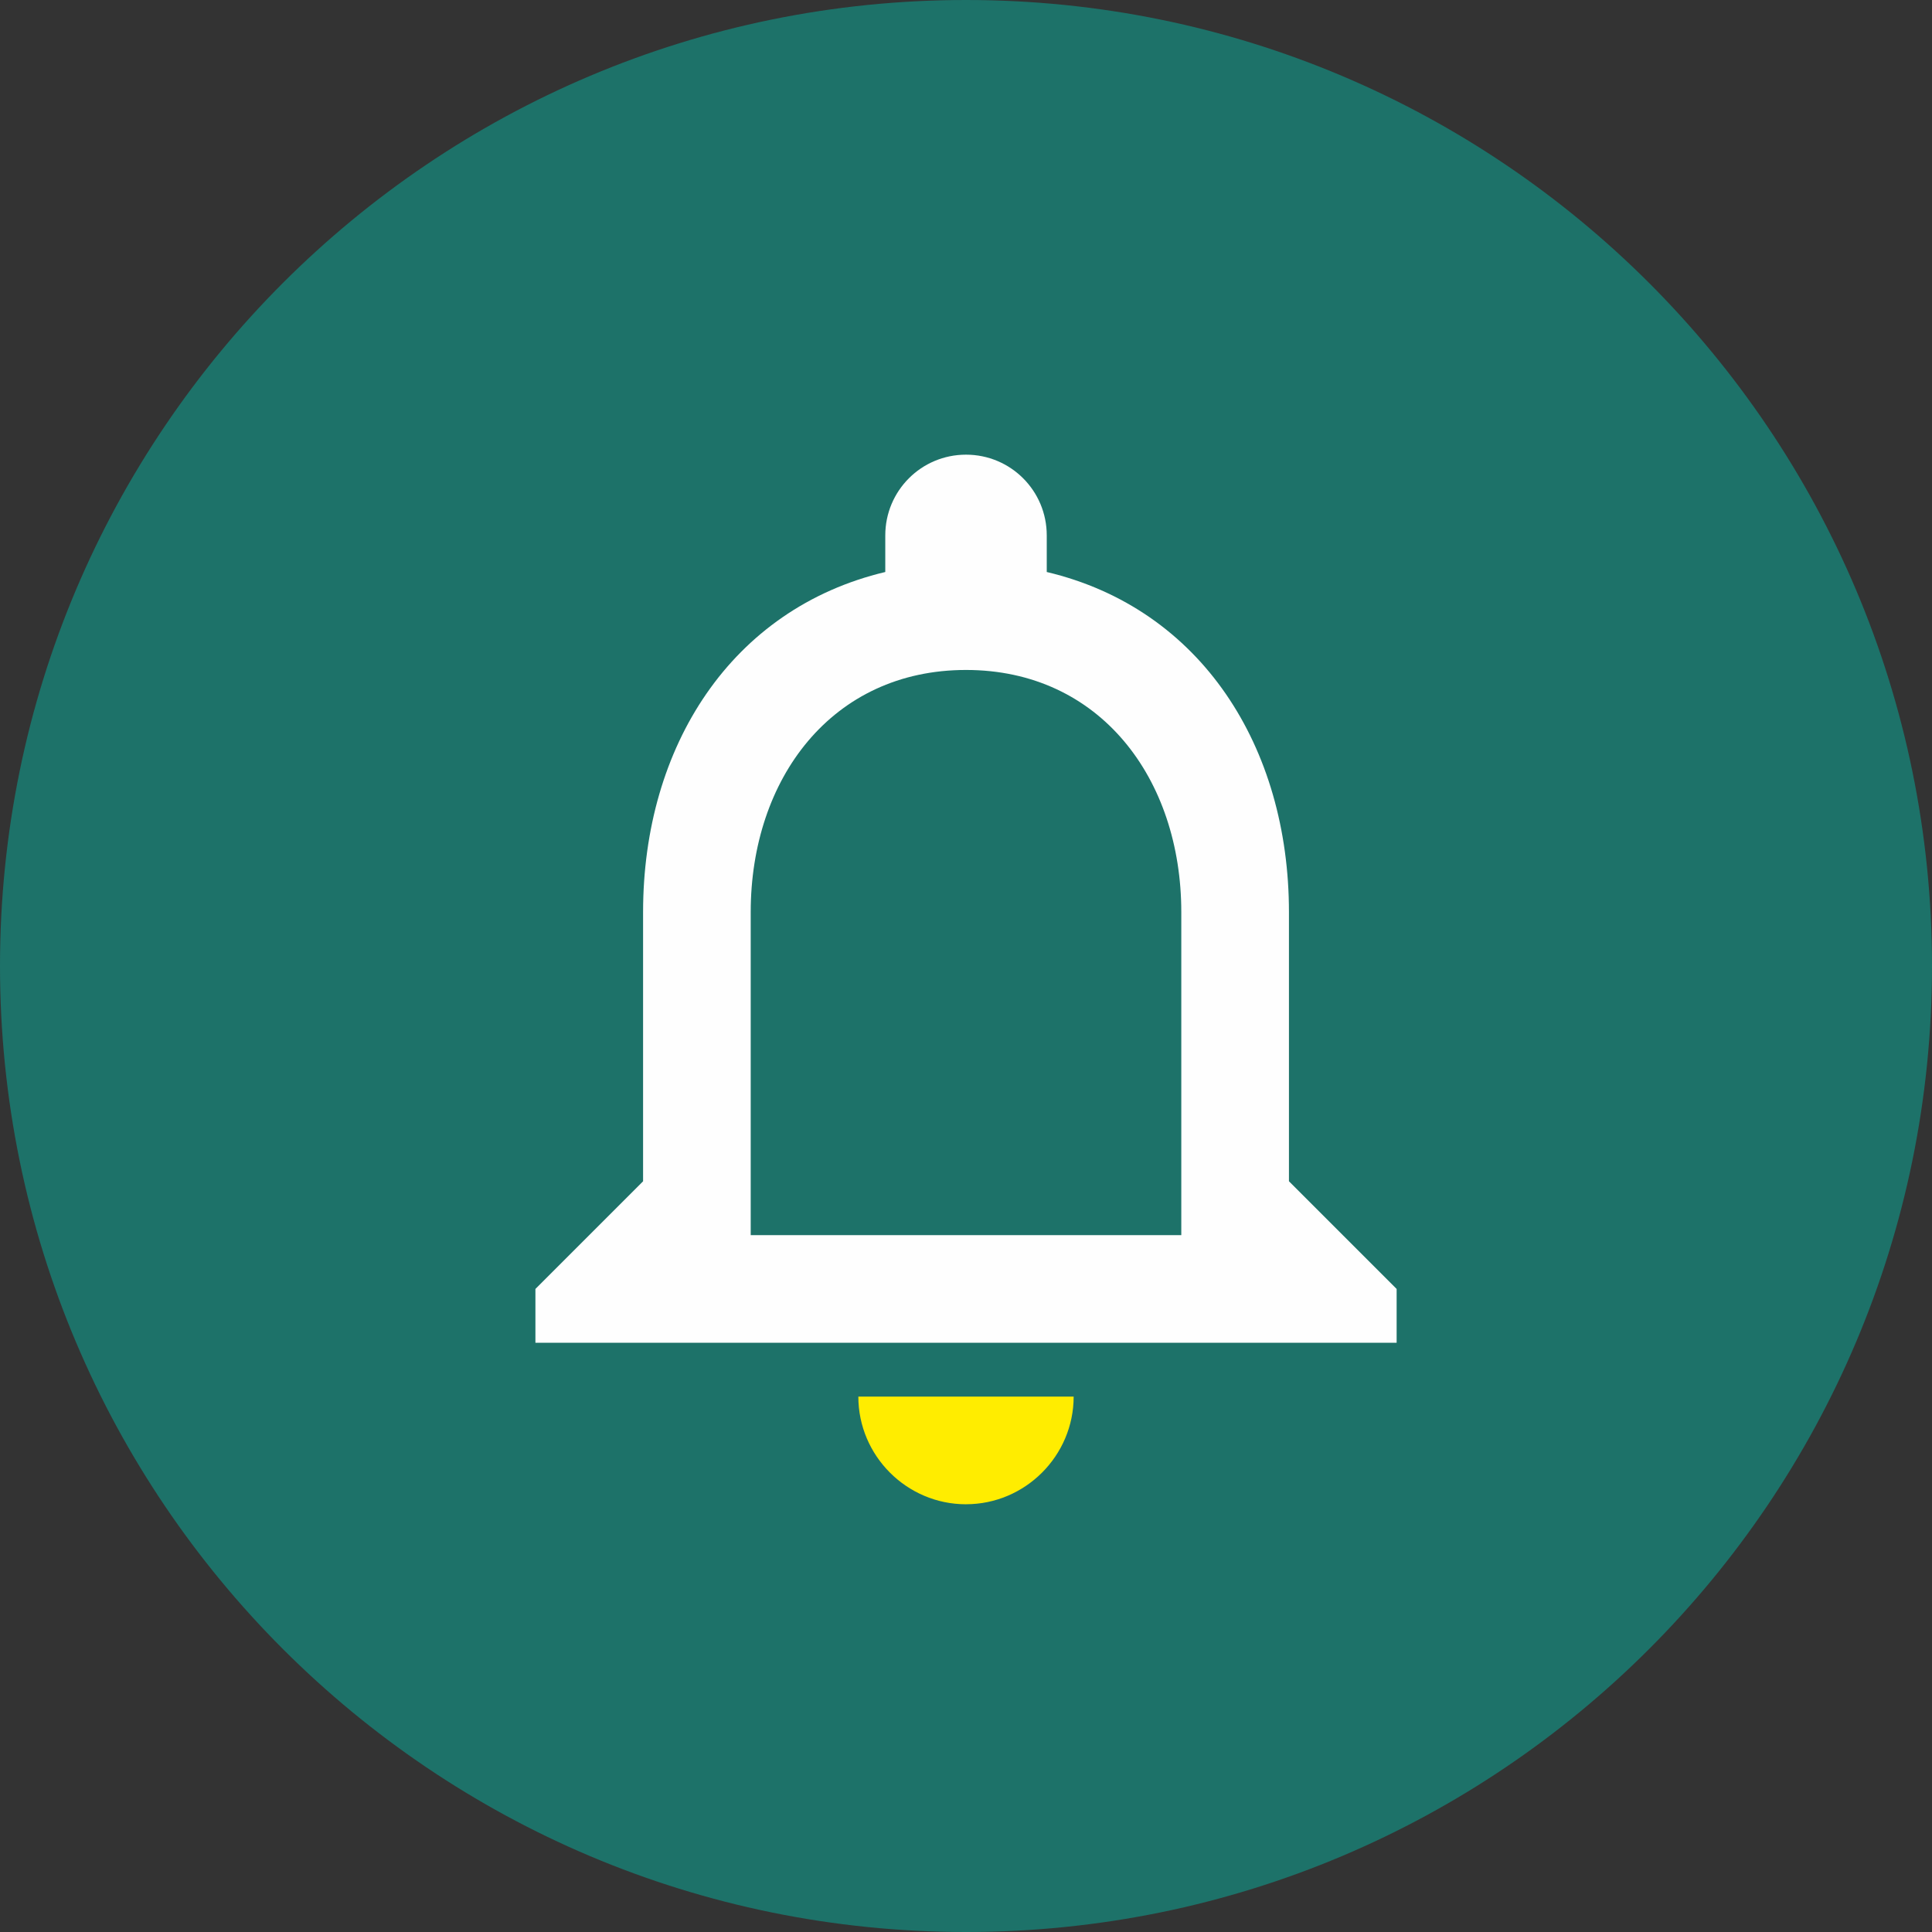 <?xml version="1.0" encoding="UTF-8"?> <!-- Creator: CorelDRAW X5 --> <svg xmlns="http://www.w3.org/2000/svg" xmlns:xlink="http://www.w3.org/1999/xlink" xml:space="preserve" width="17.619mm" height="17.619mm" style="shape-rendering:geometricPrecision; text-rendering:geometricPrecision; image-rendering:optimizeQuality; fill-rule:evenodd; clip-rule:evenodd" viewBox="0 0 161744 161744"><rect x="0" y="0" width="161744" height="161744" fill="#333333" stroke="none"/> <defs> <style type="text/css"> <![CDATA[ .fil1 {fill:none} .fil2 {fill:#FEFEFE} .fil3 {fill:#FFED00} .fil0 {fill:#1D7269} ]]> </style> </defs> <g id="Слой_x0020_1">  <g id="_400728920"> <path class="fil0" d="M80872 0c44665,0 80872,36207 80872,80872 0,44664 -36207,80872 -80872,80872 -44665,0 -80872,-36208 -80872,-80872 0,-44665 36207,-80872 80872,-80872z"></path> <polygon class="fil1" points="26799,26799 134945,26799 134945,134945 26799,134945 "></polygon> <path class="fil2" d="M98896 103402l-36048 0 0 -27037c0,-11176 6804,-20277 18024,-20277 11220,0 18024,9104 18024,20277l0 27037zm9013 -4506l0 -22530c0,-13834 -7346,-25414 -20277,-28479l0 -3064c0,-3740 -3019,-6759 -6759,-6759 -3740,0 -6759,3019 -6759,6759l0 3064c-12888,3065 -20277,14601 -20277,28479l0 22530 -9013 9013 0 4506 72099 0 0 -4506 -9013 -9013z"></path> <path class="fil3" d="M80872 125933c4956,0 9013,-4055 9013,-9013l-18026 2c0,4956 4055,9013 9013,9013l0 -2z"></path> </g> </g> </svg> 